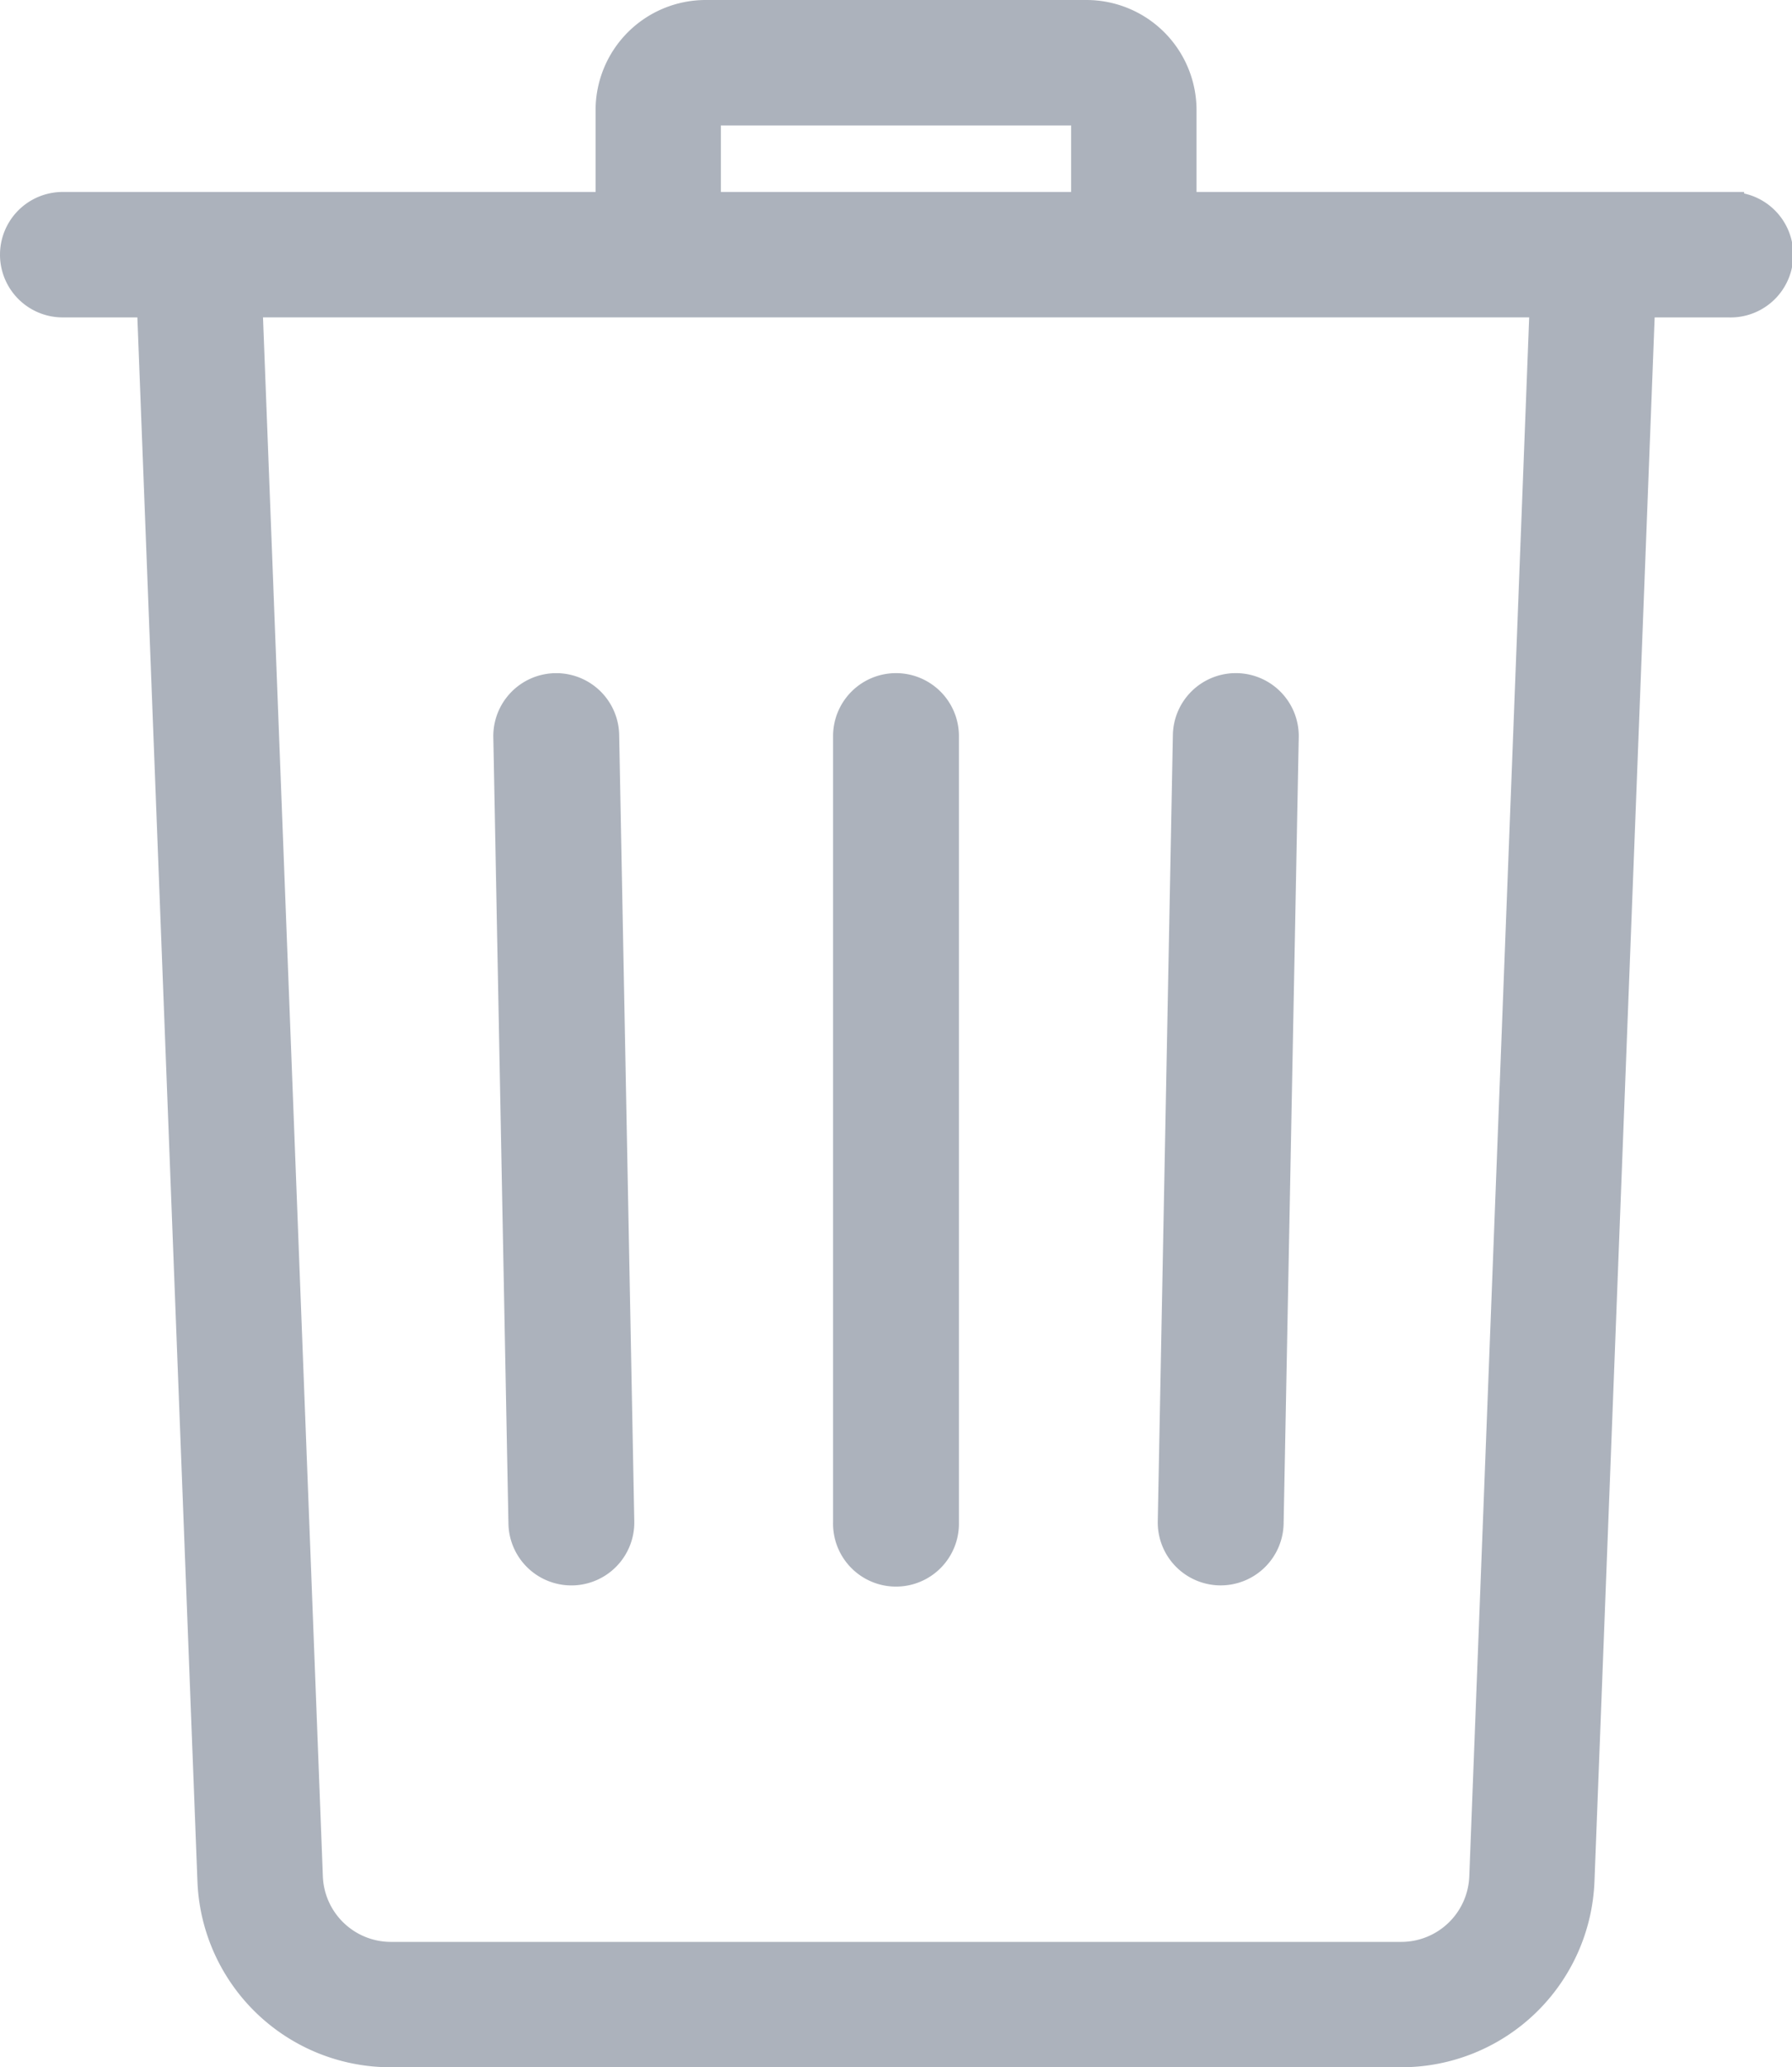 <svg xmlns="http://www.w3.org/2000/svg" width="60.693" height="70" viewBox="0 0 60.693 70">
    <defs>
        <style>
            .cls-1{opacity:.5}.cls-2{fill:#5a6679;stroke:#5a6679}
        </style>
    </defs>
    <g id="trash" class="cls-1" transform="translate(-34.028 .5)">
        <g id="Group_1290" data-name="Group 1290" transform="translate(34.528)">
            <g id="Group_1289" data-name="Group 1289">
                <path id="Path_2122" d="M92.6 6.5H74.053V3.228A3.23 3.23 0 0 0 70.829 0H57.921A3.23 3.23 0 0 0 54.7 3.228V6.5H36.152a1.624 1.624 0 0 0 0 3.248h3.01l2.052 53.421A6.045 6.045 0 0 0 47.273 69h34.2a6.045 6.045 0 0 0 6.059-5.831l2.056-53.42H92.6a1.624 1.624 0 1 0 0-3.247zM57.944 3.247h12.861V6.5H57.944zm26.347 59.8a2.808 2.808 0 0 1-2.814 2.708h-34.2a2.808 2.808 0 0 1-2.814-2.708l-2.047-53.3h43.923z" class="cls-2" data-name="Path 2122" transform="translate(-34.528)"/>
            </g>
        </g>
        <g id="Group_1292" data-name="Group 1292" transform="translate(51.234 22.794)">
            <g id="Group_1291" data-name="Group 1291">
                <path id="Path_2123" d="M161.8 171.354a1.631 1.631 0 0 0-1.631-1.6h-.032a1.632 1.632 0 0 0-1.6 1.663l.512 26.627a1.631 1.631 0 0 0 1.631 1.6h.032a1.631 1.631 0 0 0 1.6-1.663z" class="cls-2" data-name="Path 2123" transform="translate(-158.535 -169.754)"/>
            </g>
        </g>
        <g id="Group_1294" data-name="Group 1294" transform="translate(62.743 22.793)">
            <g id="Group_1293" data-name="Group 1293">
                <path id="Path_2124" d="M245.581 169.753a1.632 1.632 0 0 0-1.632 1.632v26.627a1.632 1.632 0 1 0 3.263 0v-26.627a1.632 1.632 0 0 0-1.631-1.632z" class="cls-2" data-name="Path 2124" transform="translate(-243.949 -169.753)"/>
            </g>
        </g>
        <g id="Group_1296" data-name="Group 1296" transform="translate(73.74 22.793)">
            <g id="Group_1295" data-name="Group 1295">
                <path id="Path_2125" d="M327.759 169.753a1.632 1.632 0 0 0-1.663 1.6l-.512 26.627a1.632 1.632 0 0 0 1.6 1.663h.032a1.632 1.632 0 0 0 1.631-1.6l.512-26.627a1.631 1.631 0 0 0-1.6-1.663z" class="cls-2" data-name="Path 2125" transform="translate(-325.584 -169.753)"/>
            </g>
        </g>
    </g>
</svg>

